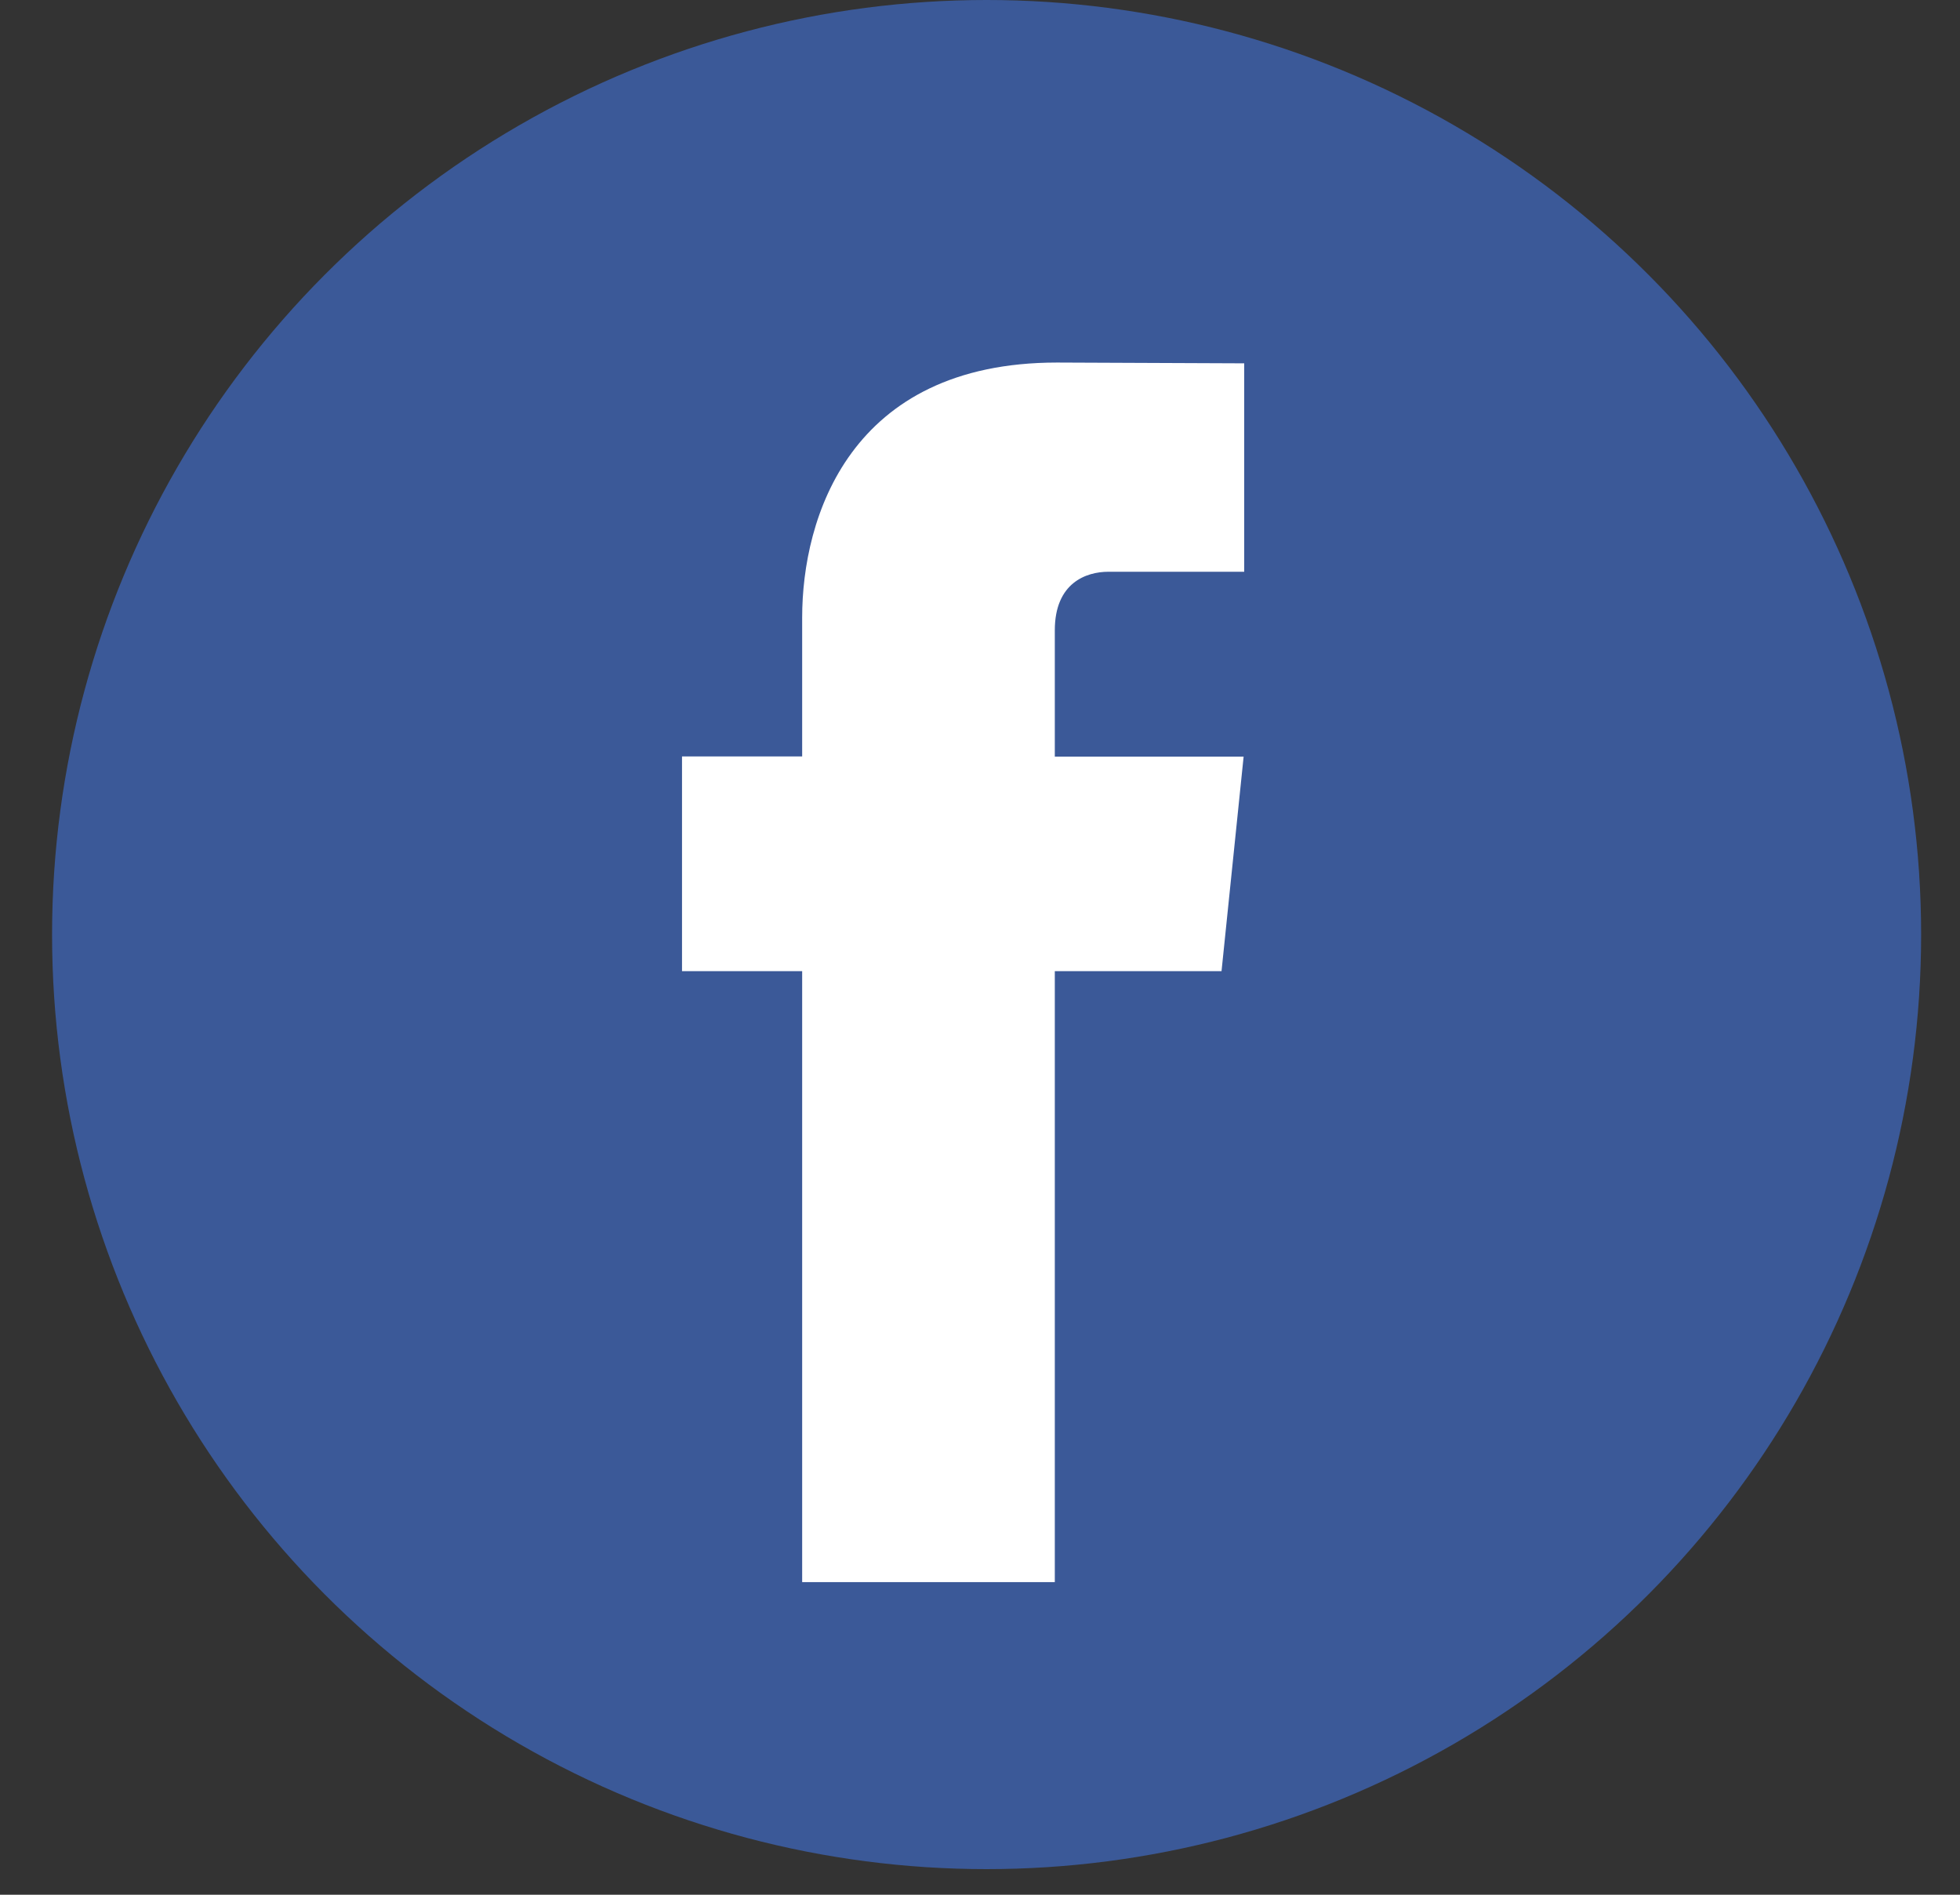 <?xml version="1.0" encoding="UTF-8"?>
<svg width="30px" height="29px" viewBox="0 0 30 29" version="1.1" xmlns="http://www.w3.org/2000/svg" xmlns:xlink="http://www.w3.org/1999/xlink">
    <rect x="0" y="0" width="30" height="29" fill="#333333" stroke="none"/>
    <!-- Generator: Sketch 53 (72520) - https://sketchapp.com -->
    <title>facebook</title>
    <desc>Created with Sketch.</desc>
    <g id="Site-Internet-V2" stroke="none" stroke-width="1" fill="none" fill-rule="evenodd">
        <g id="4.8_exo_offers_open_source" transform="translate(-397, -5180)" fill-rule="nonzero">
            <g id="Footer" transform="translate(0, 5006)">
                <g id="Group" transform="translate(176, 0)">
                    <g id="Reseaux_sociaux" transform="translate(178, 174)">
                        <g id="facebook" transform="translate(43.797, 0)">
                            <circle id="Oval" fill="#3B5998" cx="14.304" cy="14.304" r="14.304"></circle>
                            <path d="M17.9,14.864 L15.348,14.864 L15.348,24.215 L11.481,24.215 L11.481,14.864 L9.642,14.864 L9.642,11.578 L11.481,11.578 L11.481,9.451 C11.481,7.931 12.203,5.549 15.382,5.549 L18.247,5.561 L18.247,8.751 L16.168,8.751 C15.828,8.751 15.348,8.921 15.348,9.647 L15.348,11.581 L18.238,11.581 L17.9,14.864 L17.9,14.864 Z" id="Path" fill="#FFFFFF"></path>
                        </g>
                    </g>
                </g>
            </g>
        </g>
    </g>
</svg>
